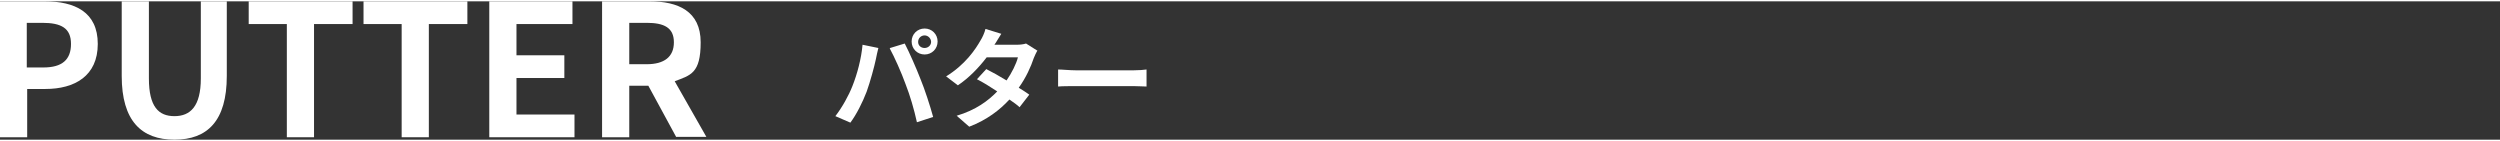 <?xml version="1.0" encoding="UTF-8"?>
<svg id="_レイヤー_2" xmlns="http://www.w3.org/2000/svg" version="1.1" width="616.214" height="34.758" viewBox="0 0 616.2 34.1">
  <rect x="0" y="0" width="616.2" height="34.1" fill="#333333" stroke="none"/>
  <!-- Generator: Adobe Illustrator 29.0.1, SVG Export Plug-In . SVG Version: 2.1.0 Build 192)  -->
  <defs>
    <style>
      .st0 {
        fill: #fff;
      }
    </style>
  </defs>
  <g id="_文字">
    <path class="st0" d="M0,0h11c7.4,0,13.1,2.6,13.1,10.5s-5.7,11.1-12.9,11.1h-4.5v11.9H0V0ZM10.7,16.3c4.6,0,6.8-1.9,6.8-5.8s-2.4-5.2-7.1-5.2h-3.8v11h4Z"/>
    <path class="st0" d="M30,18.4V0h6.7v19c0,7,2.4,9.3,6.3,9.3s6.5-2.4,6.5-9.3V0h6.4v18.4c0,11.1-4.8,15.7-12.9,15.7s-13-4.6-13-15.7Z"/>
    <path class="st0" d="M70.7,5.6h-9.4V0h25.6v5.6h-9.5v27.9h-6.7V5.6Z"/>
    <path class="st0" d="M99,5.6h-9.4V0h25.6v5.6h-9.5v27.9h-6.7V5.6Z"/>
    <path class="st0" d="M120.6,0h20.5v5.6h-13.8v7.7h11.8v5.6h-11.8v9h14.3v5.6h-21V0Z"/>
    <path class="st0" d="M166.7,33.5l-6.9-12.7h-4.7v12.7h-6.7V0h11.7c7,0,12.6,2.4,12.6,10.1s-2.5,8.1-6.4,9.6l7.8,13.7h-7.5ZM155.1,15.5h4.3c4.3,0,6.7-1.8,6.7-5.4s-2.4-4.8-6.7-4.8h-4.3v10.2Z"/>
    <path class="st0" d="M212.6,10.7l3.9.8c-.2.8-.5,2.1-.6,2.7-.4,1.9-1.4,5.6-2.3,8.1-1,2.6-2.5,5.6-4,7.6l-3.7-1.6c1.7-2.2,3.3-5.1,4.2-7.4,1.2-3,2.2-6.8,2.5-10.2h0ZM219.4,11.5l3.6-1.1c1.1,2.1,2.9,6.2,3.9,8.8,1,2.4,2.4,6.7,3.1,9.3l-4,1.3c-.7-3.2-1.7-6.6-2.8-9.4-1-2.8-2.8-6.8-3.9-8.8h0ZM227.9,6.7c1.8,0,3.2,1.4,3.2,3.2s-1.4,3.2-3.2,3.2-3.2-1.4-3.2-3.2,1.4-3.2,3.2-3.2ZM227.9,11.5c.9,0,1.6-.7,1.6-1.5s-.7-1.6-1.6-1.6-1.6.7-1.6,1.6.7,1.5,1.6,1.5Z"/>
    <path class="st0" d="M255.7,12.1c-.3.5-.6,1.2-.9,1.9-.7,2.1-1.9,4.8-3.7,7.3,1,.6,1.9,1.2,2.6,1.7l-2.4,3.1c-.6-.6-1.5-1.2-2.5-1.9-2.4,2.6-5.5,5-9.9,6.7l-3.1-2.7c4.7-1.4,7.8-3.7,10-6-1.8-1.2-3.6-2.3-5-3l2.3-2.5c1.4.7,3.2,1.7,5,2.8,1.3-1.9,2.4-4.1,2.8-5.7h-7.7c-1.9,2.5-4.4,5.1-7.1,6.9l-2.9-2.2c4.7-2.9,7.2-6.6,8.5-8.9.4-.6,1-1.9,1.2-2.8l3.9,1.2c-.6.9-1.3,2.2-1.7,2.7h0s5.5,0,5.5,0c.8,0,1.7-.1,2.3-.3l2.7,1.7h0Z"/>
    <path class="st0" d="M260.8,16.8c1,0,2.9.2,4.3.2h14.4c1.2,0,2.4-.1,3.1-.2v4.2c-.6,0-2-.1-3.1-.1h-14.4c-1.5,0-3.3,0-4.3.1v-4.2Z"/>
  </g>
</svg>